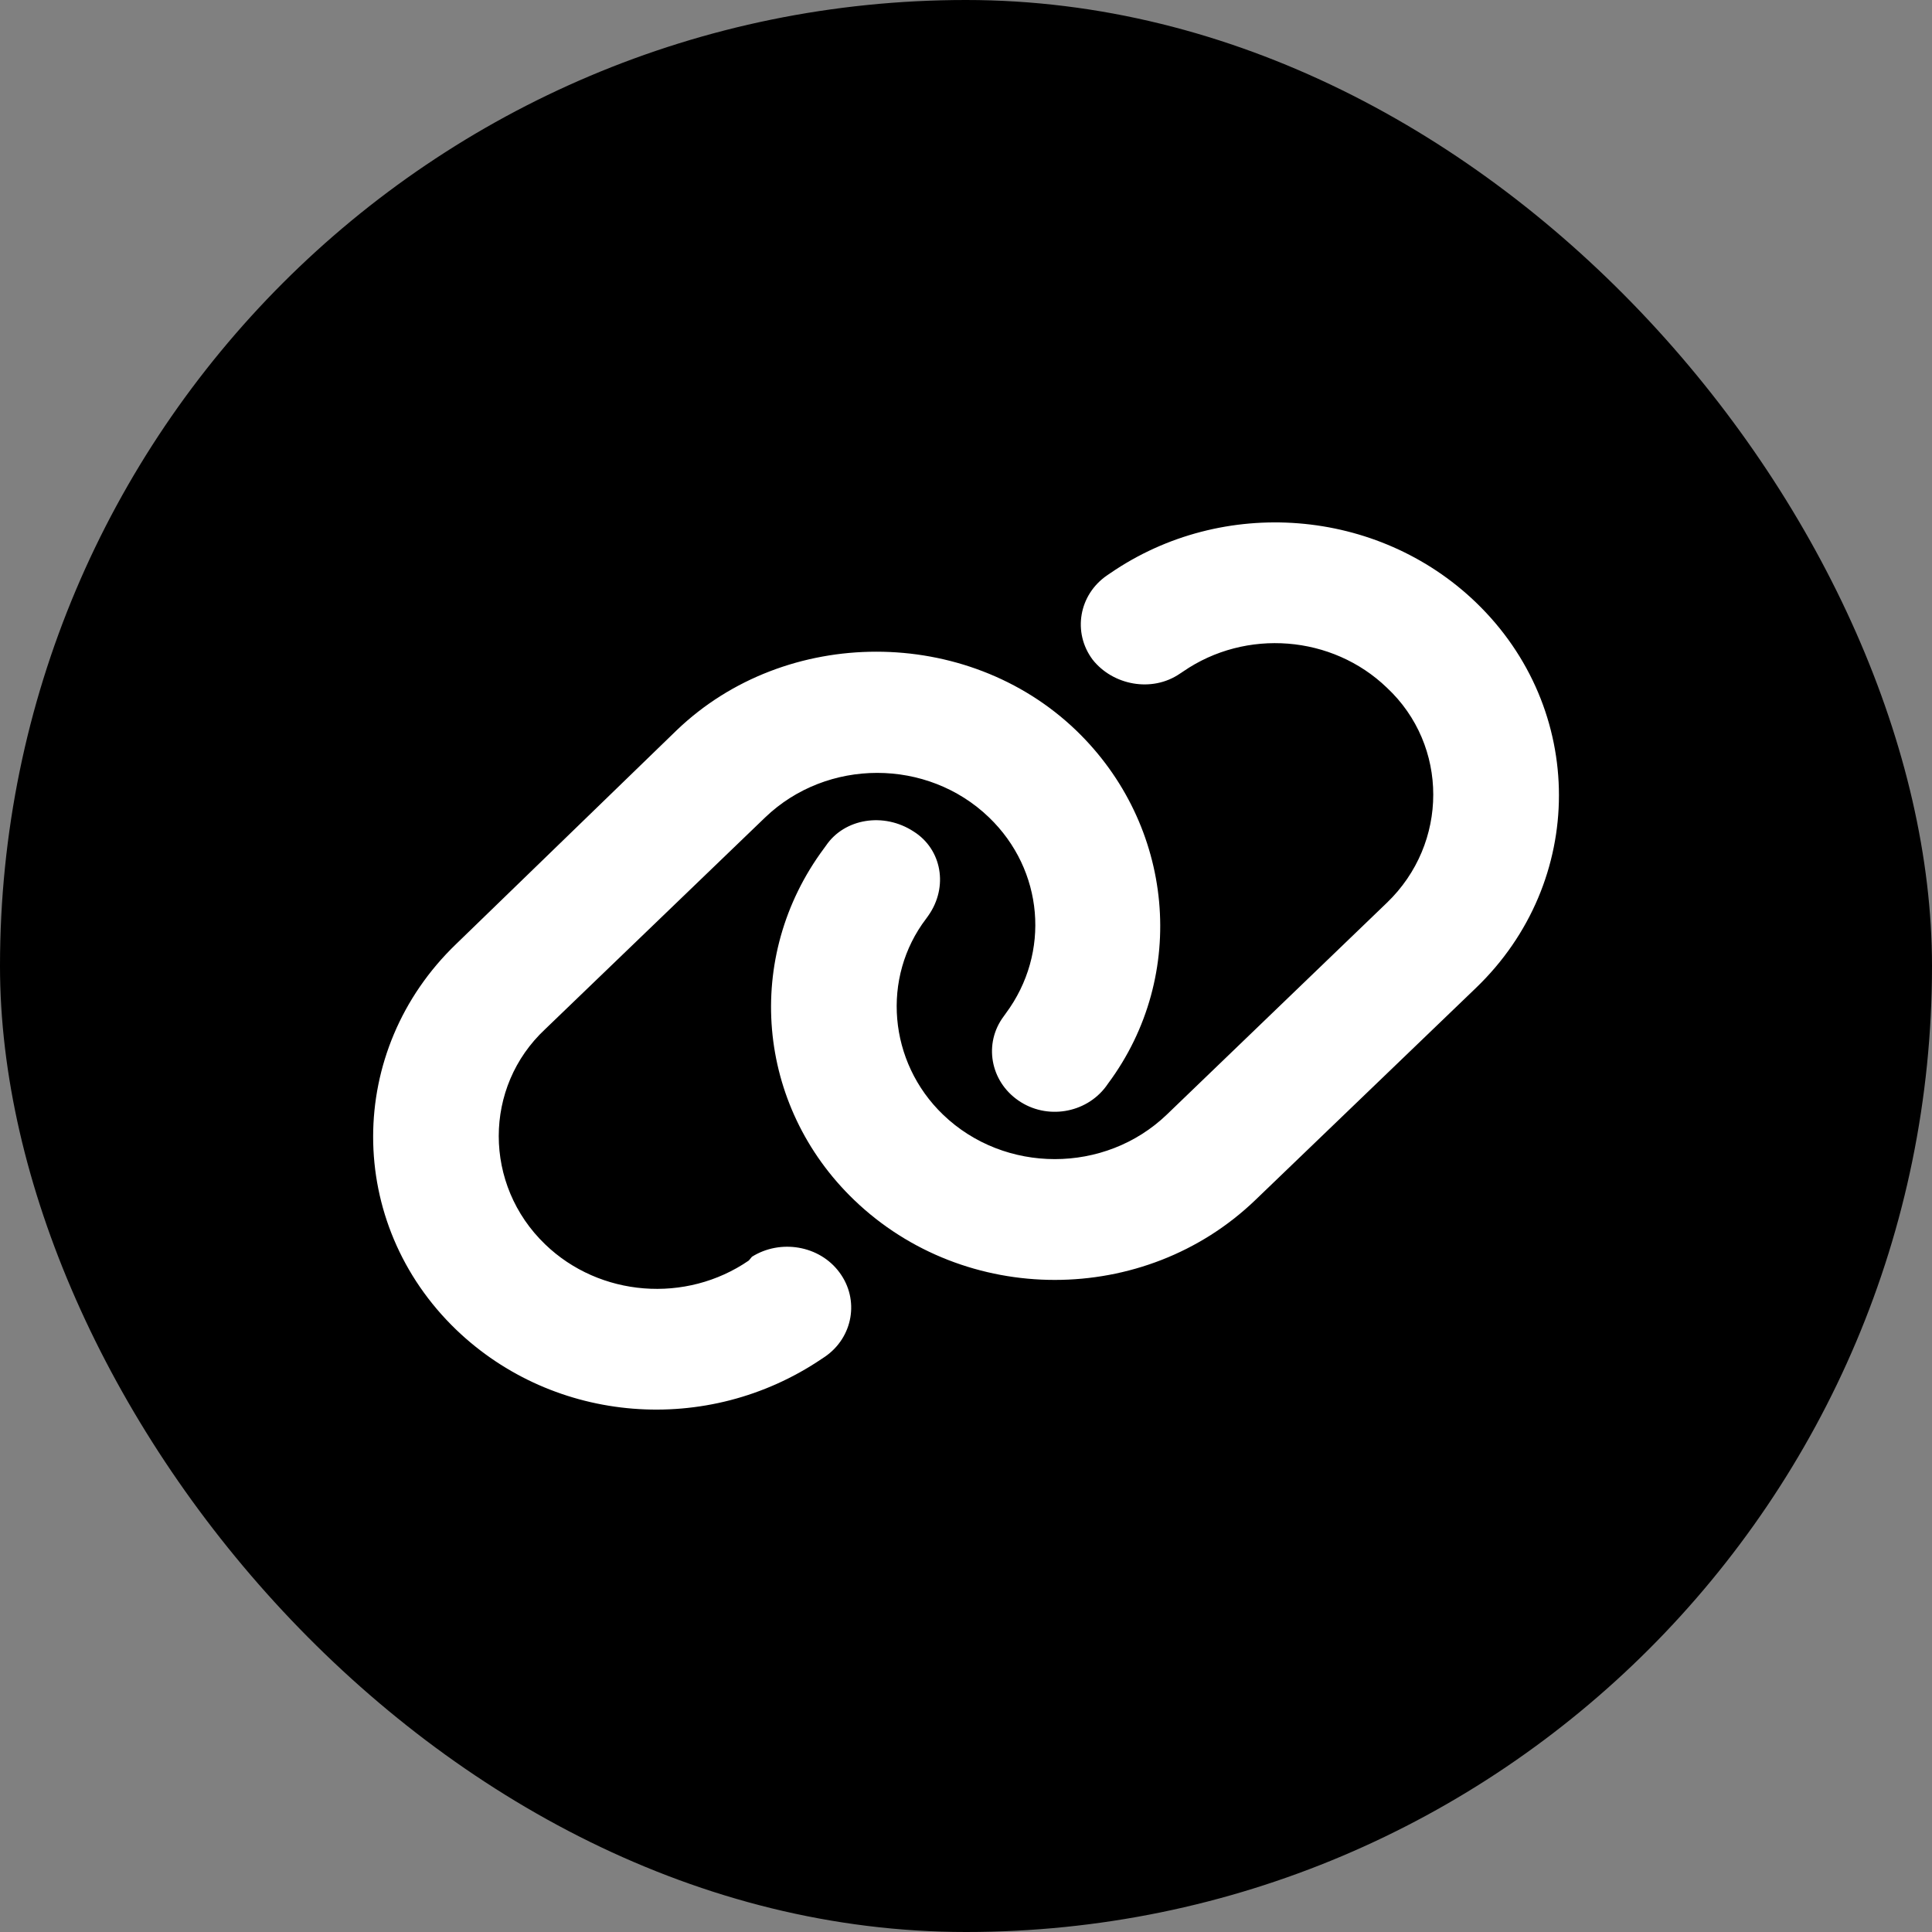 <svg width="40" height="40" viewBox="0 0 40 40" fill="none" xmlns="http://www.w3.org/2000/svg">
<rect x="0" y="0" width="40" height="40" fill="#808080" stroke="none"/>
<rect width="40" height="40" rx="20" fill="black"/>
<g clip-path="url(#clip0_52_938)">
<path d="M14.008 15.121C16.267 12.95 20.02 12.95 22.279 15.121C24.31 17.074 24.611 20.188 22.941 22.434L22.897 22.496C22.478 23.055 21.666 23.188 21.085 22.785C20.5 22.383 20.362 21.602 20.78 21.043L20.825 20.98C21.755 19.727 21.609 18.012 20.475 16.922C19.2 15.695 17.124 15.695 15.844 16.922L11.286 21.309C10.006 22.504 10.006 24.531 11.286 25.762C12.415 26.852 14.203 26.992 15.503 26.098L15.568 26.02C16.153 25.652 16.965 25.781 17.38 26.344C17.798 26.906 17.664 27.688 17.079 28.09L17.014 28.133C14.642 29.738 11.477 29.48 9.446 27.531C7.152 25.324 7.152 21.746 9.446 19.543L14.008 15.121ZM25.992 24.844C23.697 27.051 19.98 27.051 17.684 24.844C15.653 22.891 15.389 19.812 17.059 17.566L17.104 17.504C17.485 16.945 18.298 16.812 18.915 17.215C19.5 17.582 19.639 18.363 19.22 18.957L19.175 19.02C18.245 20.238 18.391 21.988 19.525 23.078C20.8 24.305 22.876 24.305 24.156 23.078L28.714 18.691C29.994 17.461 29.994 15.434 28.714 14.238C27.585 13.15 25.797 13.007 24.497 13.902L24.432 13.945C23.847 14.348 23.035 14.184 22.62 13.655C22.202 13.094 22.336 12.313 22.921 11.912L22.986 11.868C25.322 10.263 28.523 10.518 30.555 12.47C32.85 14.676 32.85 18.254 30.555 20.457L25.992 24.844Z" fill="white"/>
</g>
<defs>
<clipPath id="clip0_52_938">
<rect width="26" height="20" fill="white" transform="translate(7 10)"/>
</clipPath>
</defs>
</svg>
